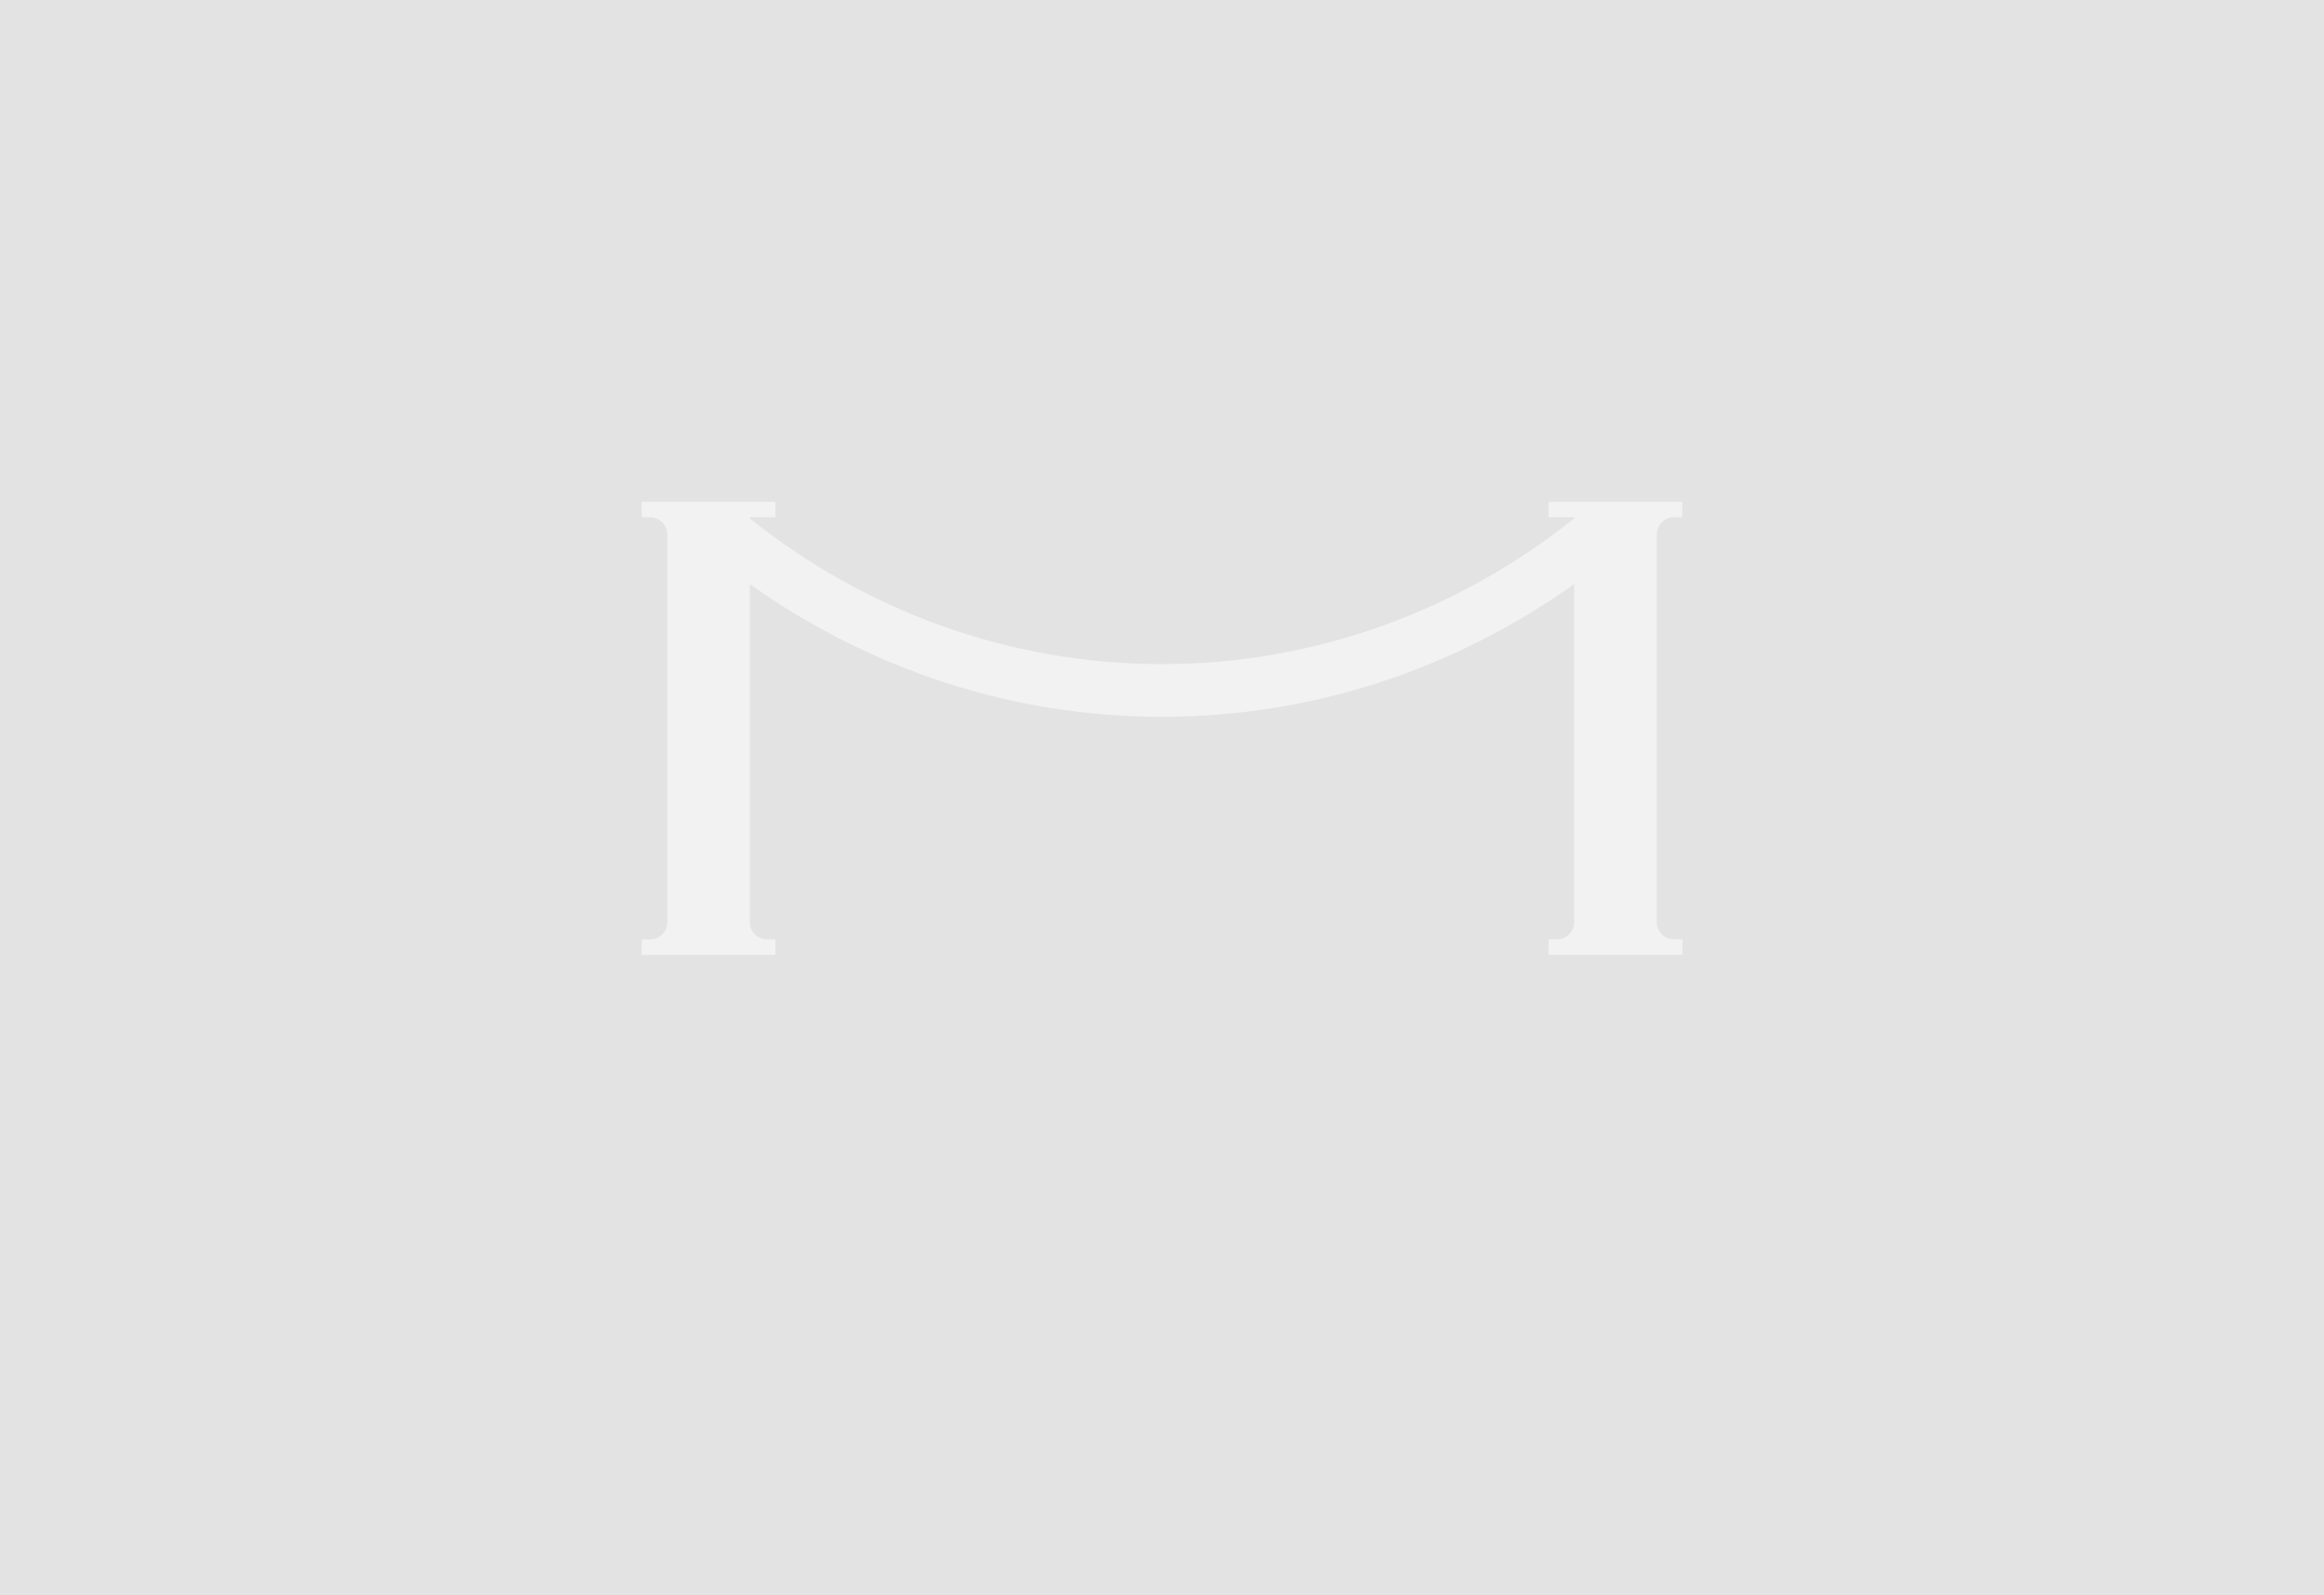 <svg viewBox="0 0 335 230" xmlns="http://www.w3.org/2000/svg"><path d="m0 0h335v230h-335z" fill="#e3e3e3"/><path d="m242.5 74.57v-2.23h-19.28v2.23h3.7v.17c-16.52 13.18-37.1 21-59.42 21s-42.89-7.82-59.42-21v-.17h3.7v-2.23h-19.28v2.23h1.19c1.39 0 2.51 1.12 2.51 2.51v55.84c0 1.39-1.12 2.51-2.51 2.51h-1.19s0 2.23 0 2.23h19.28v-2.23h-1.19c-1.39 0-2.51-1.12-2.51-2.51v-48.72c16.97 12.07 37.42 19.14 59.42 19.14s42.45-7.06 59.42-19.14v48.72c0 1.38-1.12 2.5-2.5 2.5h-1.19v2.23h19.28v-2.23h-1.19c-1.38 0-2.5-1.12-2.5-2.5v-55.84c0-1.39 1.12-2.51 2.51-2.51h1.19z" fill="#f2f2f2"/></svg>
